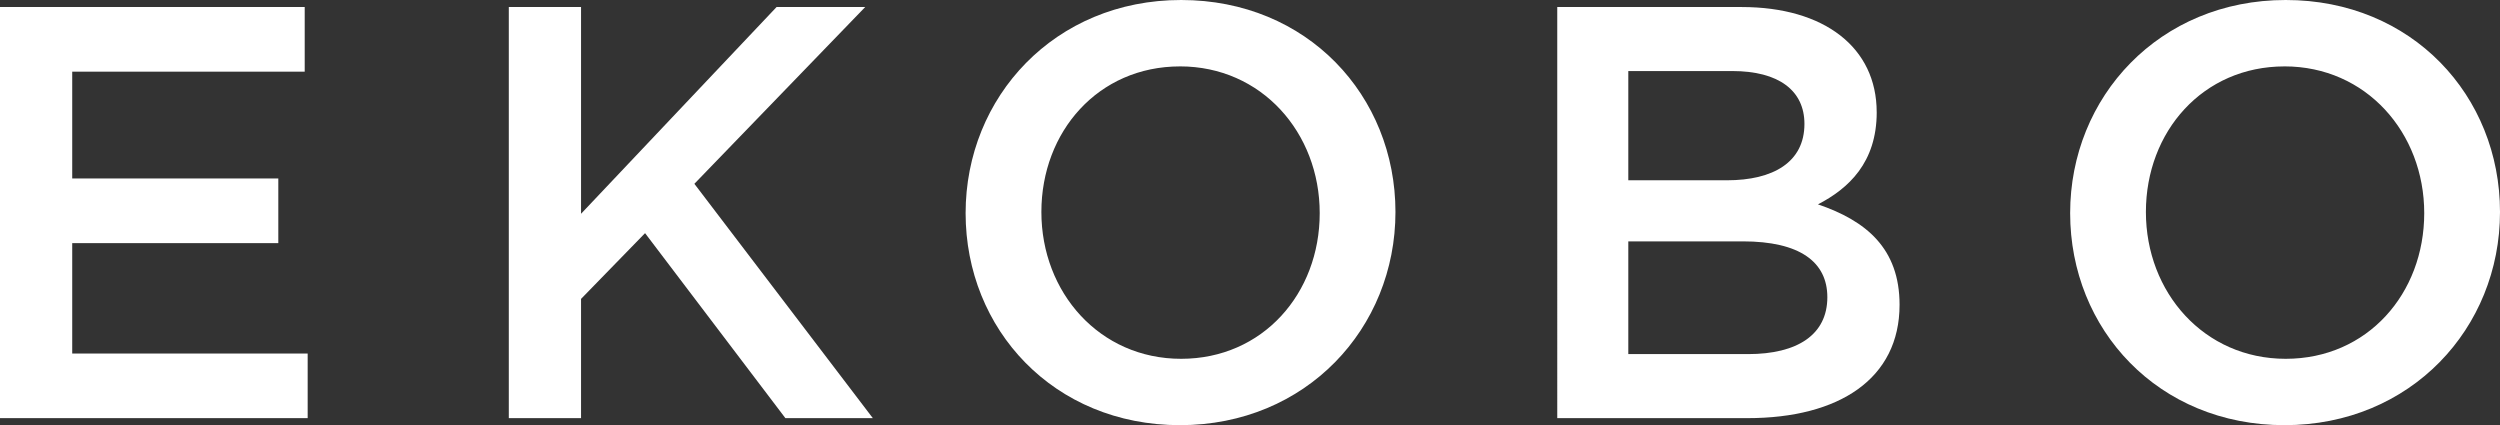 <svg viewBox="0 0 1216.82 206.94" xmlns="http://www.w3.org/2000/svg" data-name="Layer 2" id="Layer_2">
  <rect x="0" y="0" width="1216.82" height="206.94" fill="#333333" stroke="none"/>
  <defs>
    <style>
      .cls-1 {
        fill: #fff;
      }
    </style>
  </defs>
  <g data-name="Layer 1" id="Layer_1-2">
    <path d="M148.31,34.87H35.15v52.01h100.31v31.45H35.15v53.75h114.6v31.43H0V3.42h148.31v31.46h0Z" class="cls-1"></path>
    <path d="M424.83,203.52h-42.56l-68.3-90.04-31.16,32v58.04h-35.16V3.42h35.16v100.63L377.98,3.42h43.14l-83.15,86.04,86.86,114.06h0Z" class="cls-1"></path>
    <path d="M574.33,206.94c-61.46,0-104.34-46.6-104.34-103.2S513.43,0,574.87,0s104.34,46.59,104.34,103.18-43.44,103.76-104.89,103.76h.01ZM574.33,32.32c-39.75,0-67.46,31.7-67.46,70.86s28.29,71.46,68.01,71.46,67.46-31.74,67.46-70.9-28.3-71.43-68.01-71.43h0Z" class="cls-1"></path>
    <path d="M913.45,54.61c0,24.57-13.73,37.15-28.6,44.86,23.45,7.98,39.72,21.43,39.72,48.88,0,36-29.42,55.17-74.01,55.17h-92.6V3.42h89.73c40.31,0,65.75,19.73,65.75,51.2h0ZM878.27,60.31c0-16.28-12.57-25.73-35.13-25.73h-50.6v53.17h48c22.59,0,37.73-8.85,37.73-27.44ZM889.42,144.65c0-17.17-13.42-27.17-41.15-27.17h-55.73v54.87h58.3c24.01,0,38.58-9.44,38.58-27.71h0Z" class="cls-1"></path>
    <path d="M1111.93,206.94c-61.46,0-104.33-46.6-104.33-103.2S1051.03,0,1112.51,0s104.31,46.59,104.31,103.18-43.44,103.76-104.9,103.76h.01ZM1111.93,32.32c-39.72,0-67.46,31.7-67.46,70.86s28.29,71.46,68.05,71.46,67.42-31.74,67.42-70.9-28.29-71.43-68.01-71.43h0Z" class="cls-1"></path>
  </g>
</svg>